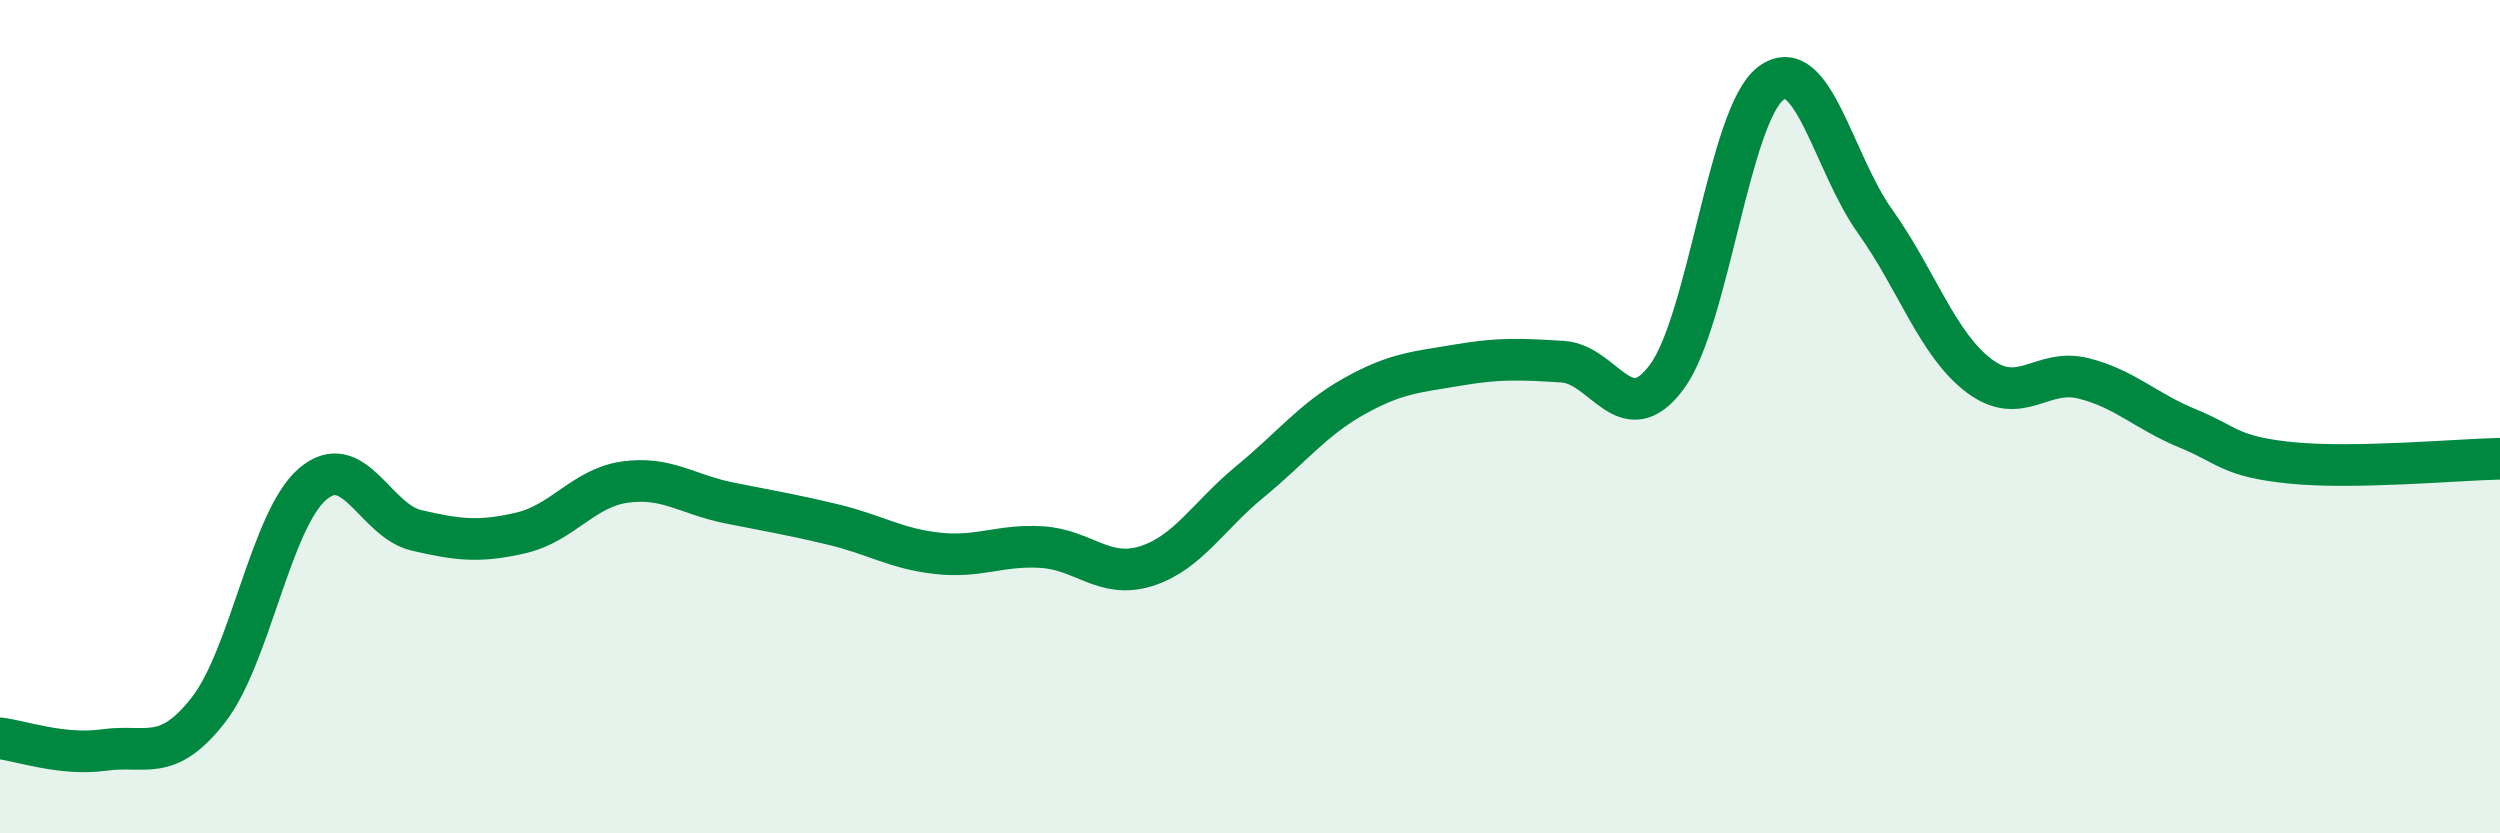 
    <svg width="60" height="20" viewBox="0 0 60 20" xmlns="http://www.w3.org/2000/svg">
      <path
        d="M 0,17.72 C 0.5,17.78 1.5,18.14 2.5,18 C 3.5,17.86 4,18.32 5,17.04 C 6,15.76 6.5,12.48 7.5,11.62 C 8.5,10.76 9,12.5 10,12.73 C 11,12.96 11.5,13.02 12.5,12.79 C 13.5,12.56 14,11.71 15,11.57 C 16,11.43 16.5,11.87 17.5,12.07 C 18.5,12.27 19,12.35 20,12.59 C 21,12.83 21.5,13.17 22.5,13.28 C 23.5,13.39 24,13.07 25,13.13 C 26,13.19 26.5,13.9 27.5,13.59 C 28.5,13.28 29,12.38 30,11.56 C 31,10.74 31.5,10.07 32.5,9.51 C 33.5,8.95 34,8.93 35,8.76 C 36,8.59 36.5,8.62 37.5,8.68 C 38.5,8.74 39,10.39 40,9.05 C 41,7.71 41.5,2.75 42.5,2 C 43.5,1.25 44,3.91 45,5.31 C 46,6.71 46.5,8.27 47.5,9.02 C 48.5,9.77 49,8.83 50,9.08 C 51,9.33 51.5,9.87 52.5,10.28 C 53.5,10.69 53.5,10.96 55,11.11 C 56.5,11.26 59,11.03 60,11.01L60 20L0 20Z"
        fill="#008740"
        opacity="0.1"
        stroke-linecap="round"
        stroke-linejoin="round"
      />
      <path
        d="M 0,17.72 C 0.5,17.78 1.5,18.14 2.5,18 C 3.5,17.86 4,18.32 5,17.04 C 6,15.76 6.5,12.48 7.5,11.62 C 8.5,10.76 9,12.5 10,12.73 C 11,12.96 11.5,13.02 12.5,12.79 C 13.5,12.56 14,11.71 15,11.57 C 16,11.43 16.5,11.87 17.5,12.07 C 18.5,12.27 19,12.35 20,12.59 C 21,12.83 21.5,13.17 22.5,13.28 C 23.5,13.39 24,13.07 25,13.13 C 26,13.19 26.5,13.9 27.5,13.59 C 28.5,13.28 29,12.38 30,11.56 C 31,10.74 31.5,10.07 32.5,9.51 C 33.5,8.95 34,8.93 35,8.76 C 36,8.59 36.5,8.62 37.5,8.68 C 38.5,8.74 39,10.39 40,9.05 C 41,7.71 41.5,2.75 42.5,2 C 43.5,1.25 44,3.91 45,5.31 C 46,6.71 46.5,8.27 47.5,9.02 C 48.5,9.77 49,8.83 50,9.08 C 51,9.33 51.5,9.87 52.5,10.28 C 53.5,10.69 53.5,10.96 55,11.11 C 56.5,11.26 59,11.03 60,11.01"
        stroke="#008740"
        stroke-width="1"
        fill="none"
        stroke-linecap="round"
        stroke-linejoin="round"
      />
    </svg>
  